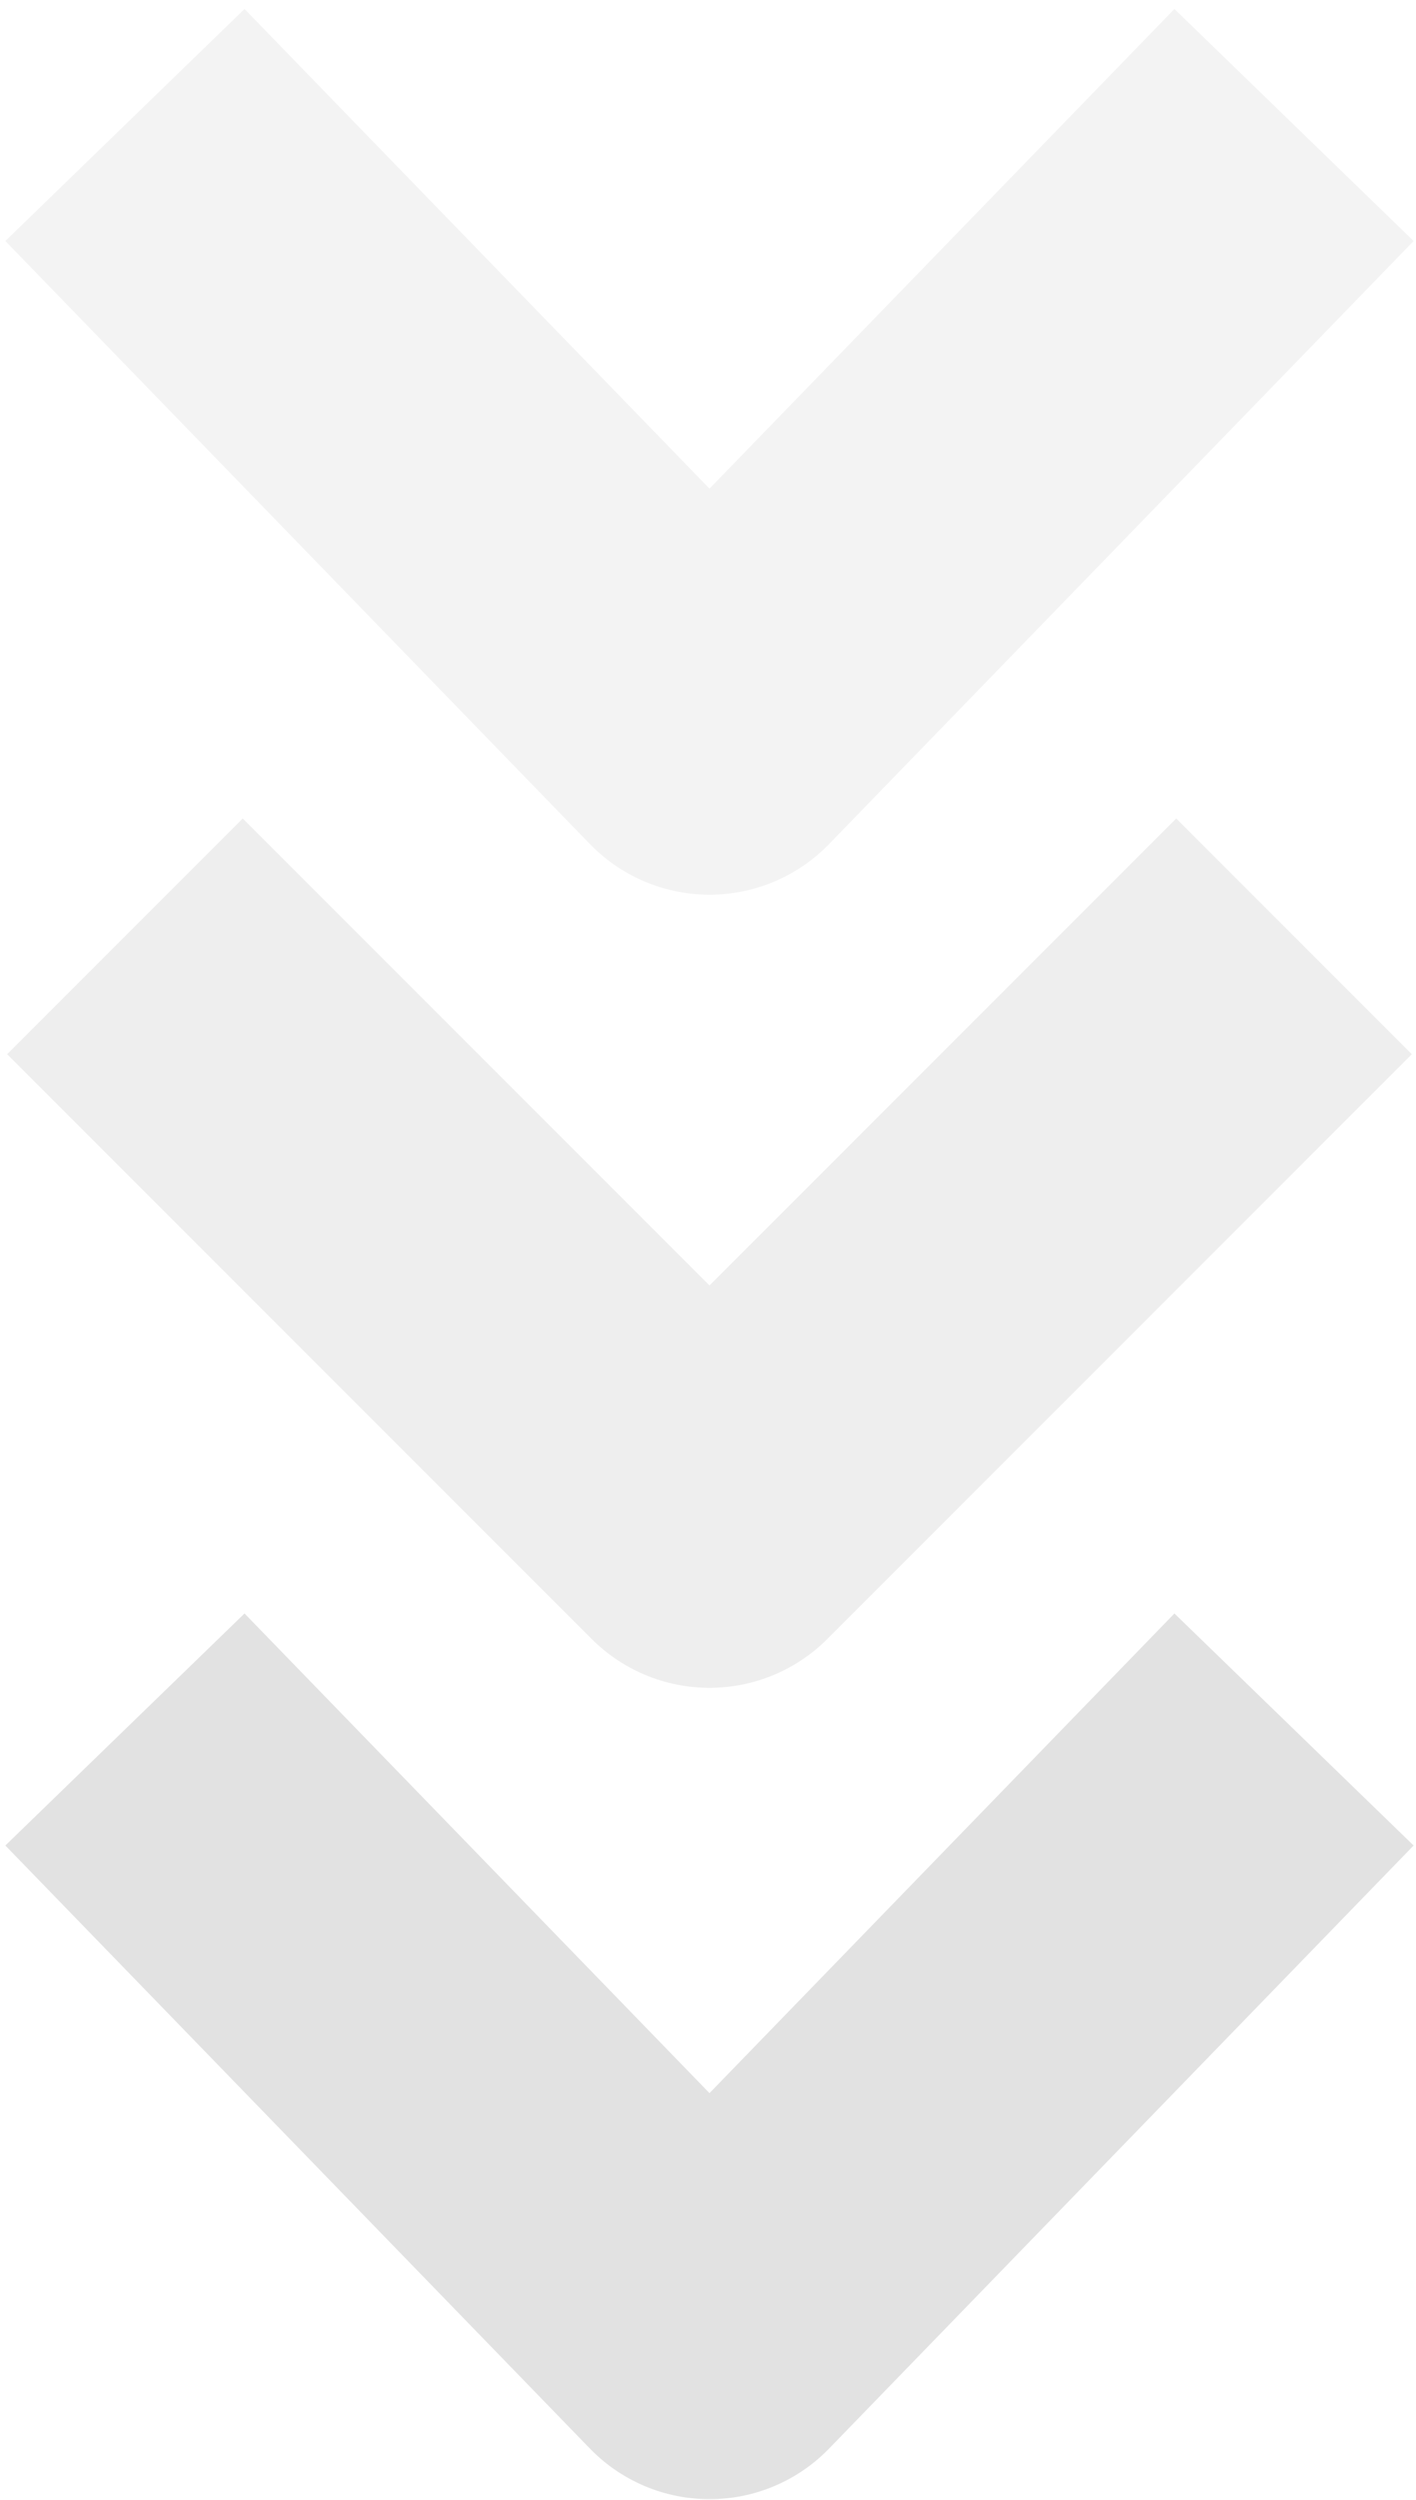 <?xml version="1.0" encoding="UTF-8"?> <svg xmlns="http://www.w3.org/2000/svg" width="34" height="60" viewBox="0 0 34 60" fill="none"><path d="M3 41.51L17.036 55.984L31.071 41.51" stroke="#C6C6C7" stroke-opacity="0.5" stroke-width="8" stroke-linejoin="round"></path><path d="M3 22.474L17.036 36.51L31.071 22.474" stroke="#C6C6C7" stroke-opacity="0.3" stroke-width="8" stroke-linejoin="round"></path><path d="M3 3L17.036 17.474L31.071 3" stroke="#C6C6C7" stroke-opacity="0.2" stroke-width="8" stroke-linejoin="round"></path></svg> 